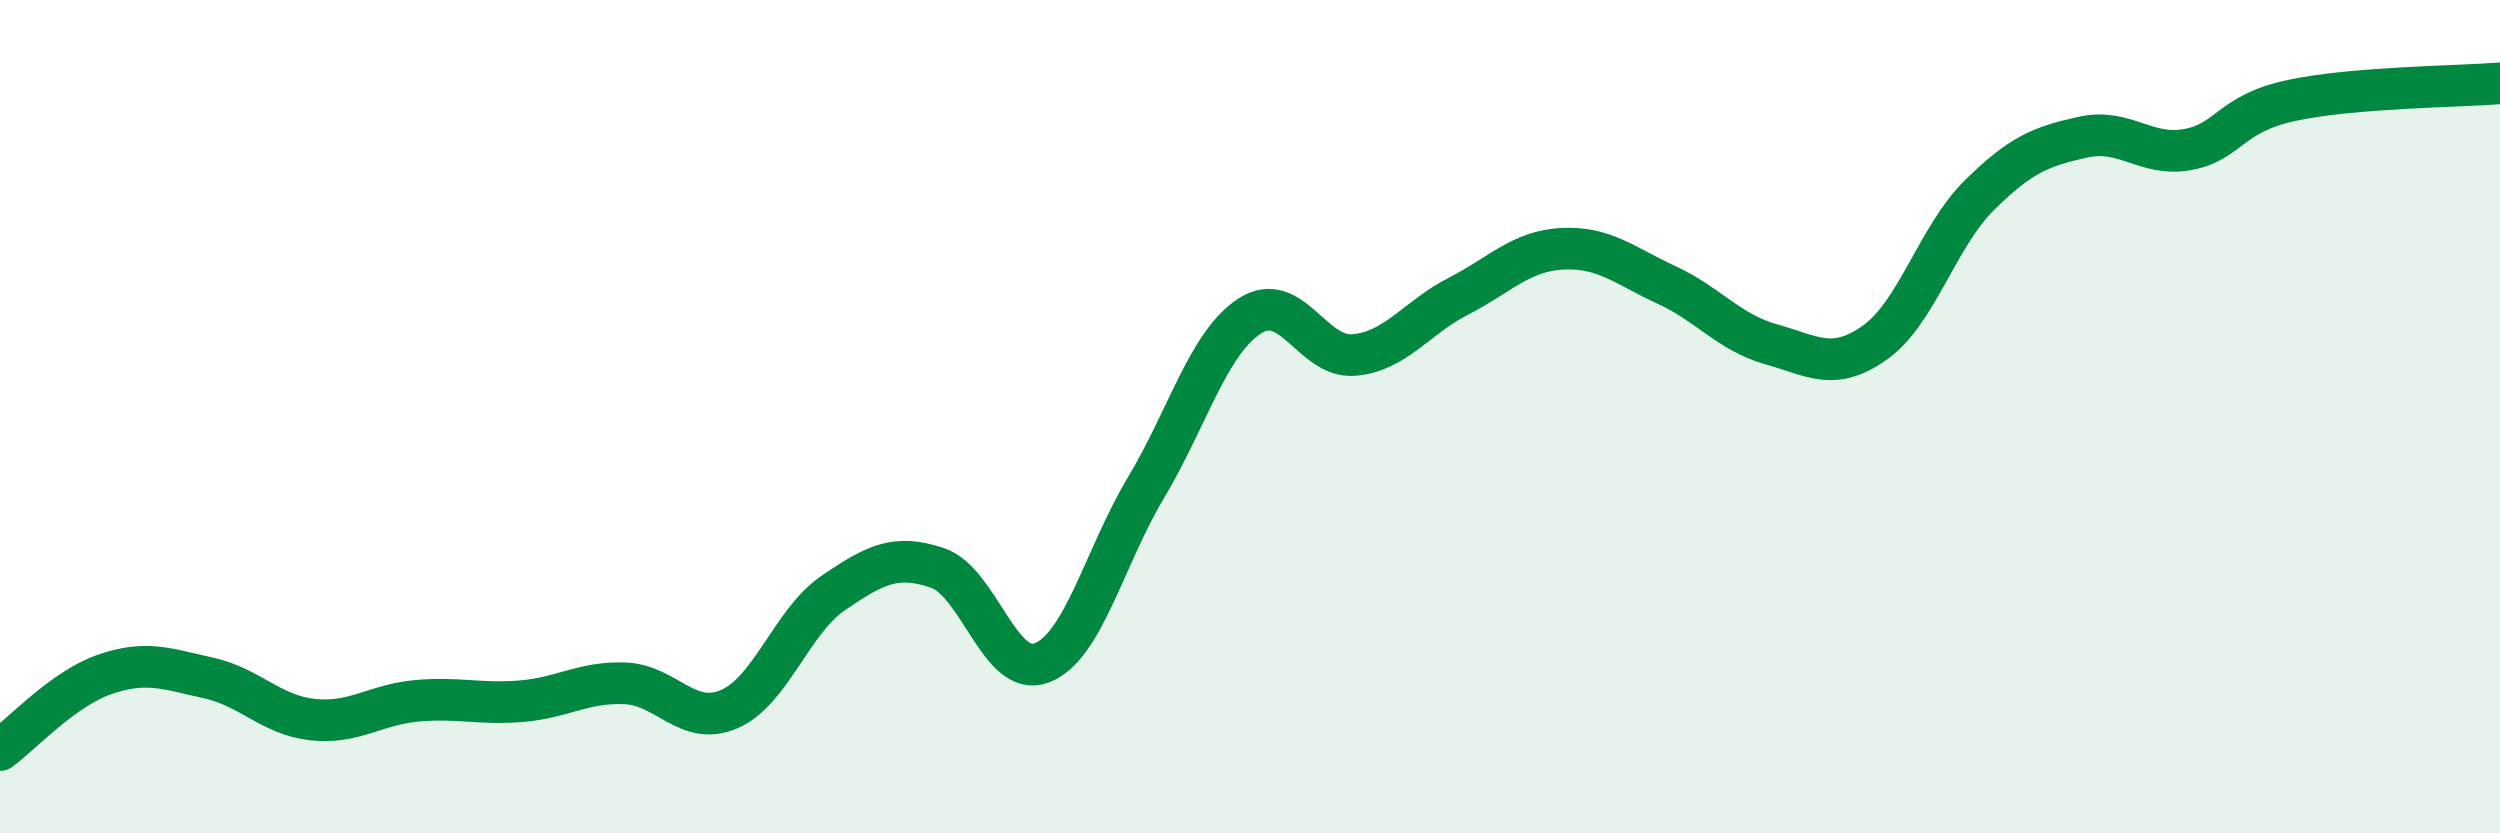 
    <svg width="60" height="20" viewBox="0 0 60 20" xmlns="http://www.w3.org/2000/svg">
      <path
        d="M 0,18 C 0.5,17.64 1.5,16.54 2.5,16.19 C 3.5,15.84 4,16.05 5,16.27 C 6,16.49 6.5,17.16 7.5,17.27 C 8.5,17.38 9,16.91 10,16.82 C 11,16.73 11.5,16.91 12.5,16.83 C 13.5,16.75 14,16.36 15,16.4 C 16,16.44 16.5,17.45 17.5,17.02 C 18.5,16.59 19,14.91 20,14.23 C 21,13.55 21.5,13.29 22.5,13.63 C 23.5,13.97 24,16.29 25,15.91 C 26,15.53 26.5,13.38 27.5,11.71 C 28.5,10.04 29,8.22 30,7.58 C 31,6.94 31.5,8.61 32.5,8.52 C 33.5,8.43 34,7.62 35,7.11 C 36,6.6 36.5,6.02 37.5,5.97 C 38.5,5.92 39,6.38 40,6.84 C 41,7.3 41.5,7.98 42.5,8.26 C 43.5,8.54 44,8.93 45,8.22 C 46,7.51 46.5,5.68 47.5,4.69 C 48.5,3.7 49,3.51 50,3.29 C 51,3.07 51.5,3.77 52.5,3.59 C 53.5,3.41 53.5,2.73 55,2.41 C 56.5,2.09 59,2.08 60,2L60 20L0 20Z"
        fill="#008740"
        opacity="0.1"
        stroke-linecap="round"
        stroke-linejoin="round"
      />
      <path
        d="M 0,18 C 0.5,17.64 1.5,16.54 2.5,16.19 C 3.5,15.84 4,16.05 5,16.27 C 6,16.49 6.5,17.16 7.5,17.27 C 8.5,17.38 9,16.91 10,16.82 C 11,16.73 11.5,16.91 12.5,16.83 C 13.5,16.75 14,16.36 15,16.4 C 16,16.44 16.5,17.45 17.5,17.02 C 18.5,16.59 19,14.91 20,14.23 C 21,13.55 21.5,13.29 22.5,13.63 C 23.5,13.97 24,16.29 25,15.91 C 26,15.53 26.5,13.38 27.5,11.71 C 28.5,10.04 29,8.22 30,7.58 C 31,6.94 31.5,8.61 32.5,8.52 C 33.5,8.43 34,7.62 35,7.11 C 36,6.6 36.5,6.02 37.5,5.97 C 38.5,5.92 39,6.38 40,6.84 C 41,7.3 41.5,7.98 42.5,8.26 C 43.5,8.54 44,8.93 45,8.22 C 46,7.51 46.5,5.68 47.5,4.69 C 48.5,3.7 49,3.51 50,3.29 C 51,3.07 51.5,3.77 52.5,3.59 C 53.5,3.41 53.5,2.73 55,2.41 C 56.5,2.09 59,2.08 60,2"
        stroke="#008740"
        stroke-width="1"
        fill="none"
        stroke-linecap="round"
        stroke-linejoin="round"
      />
    </svg>
  